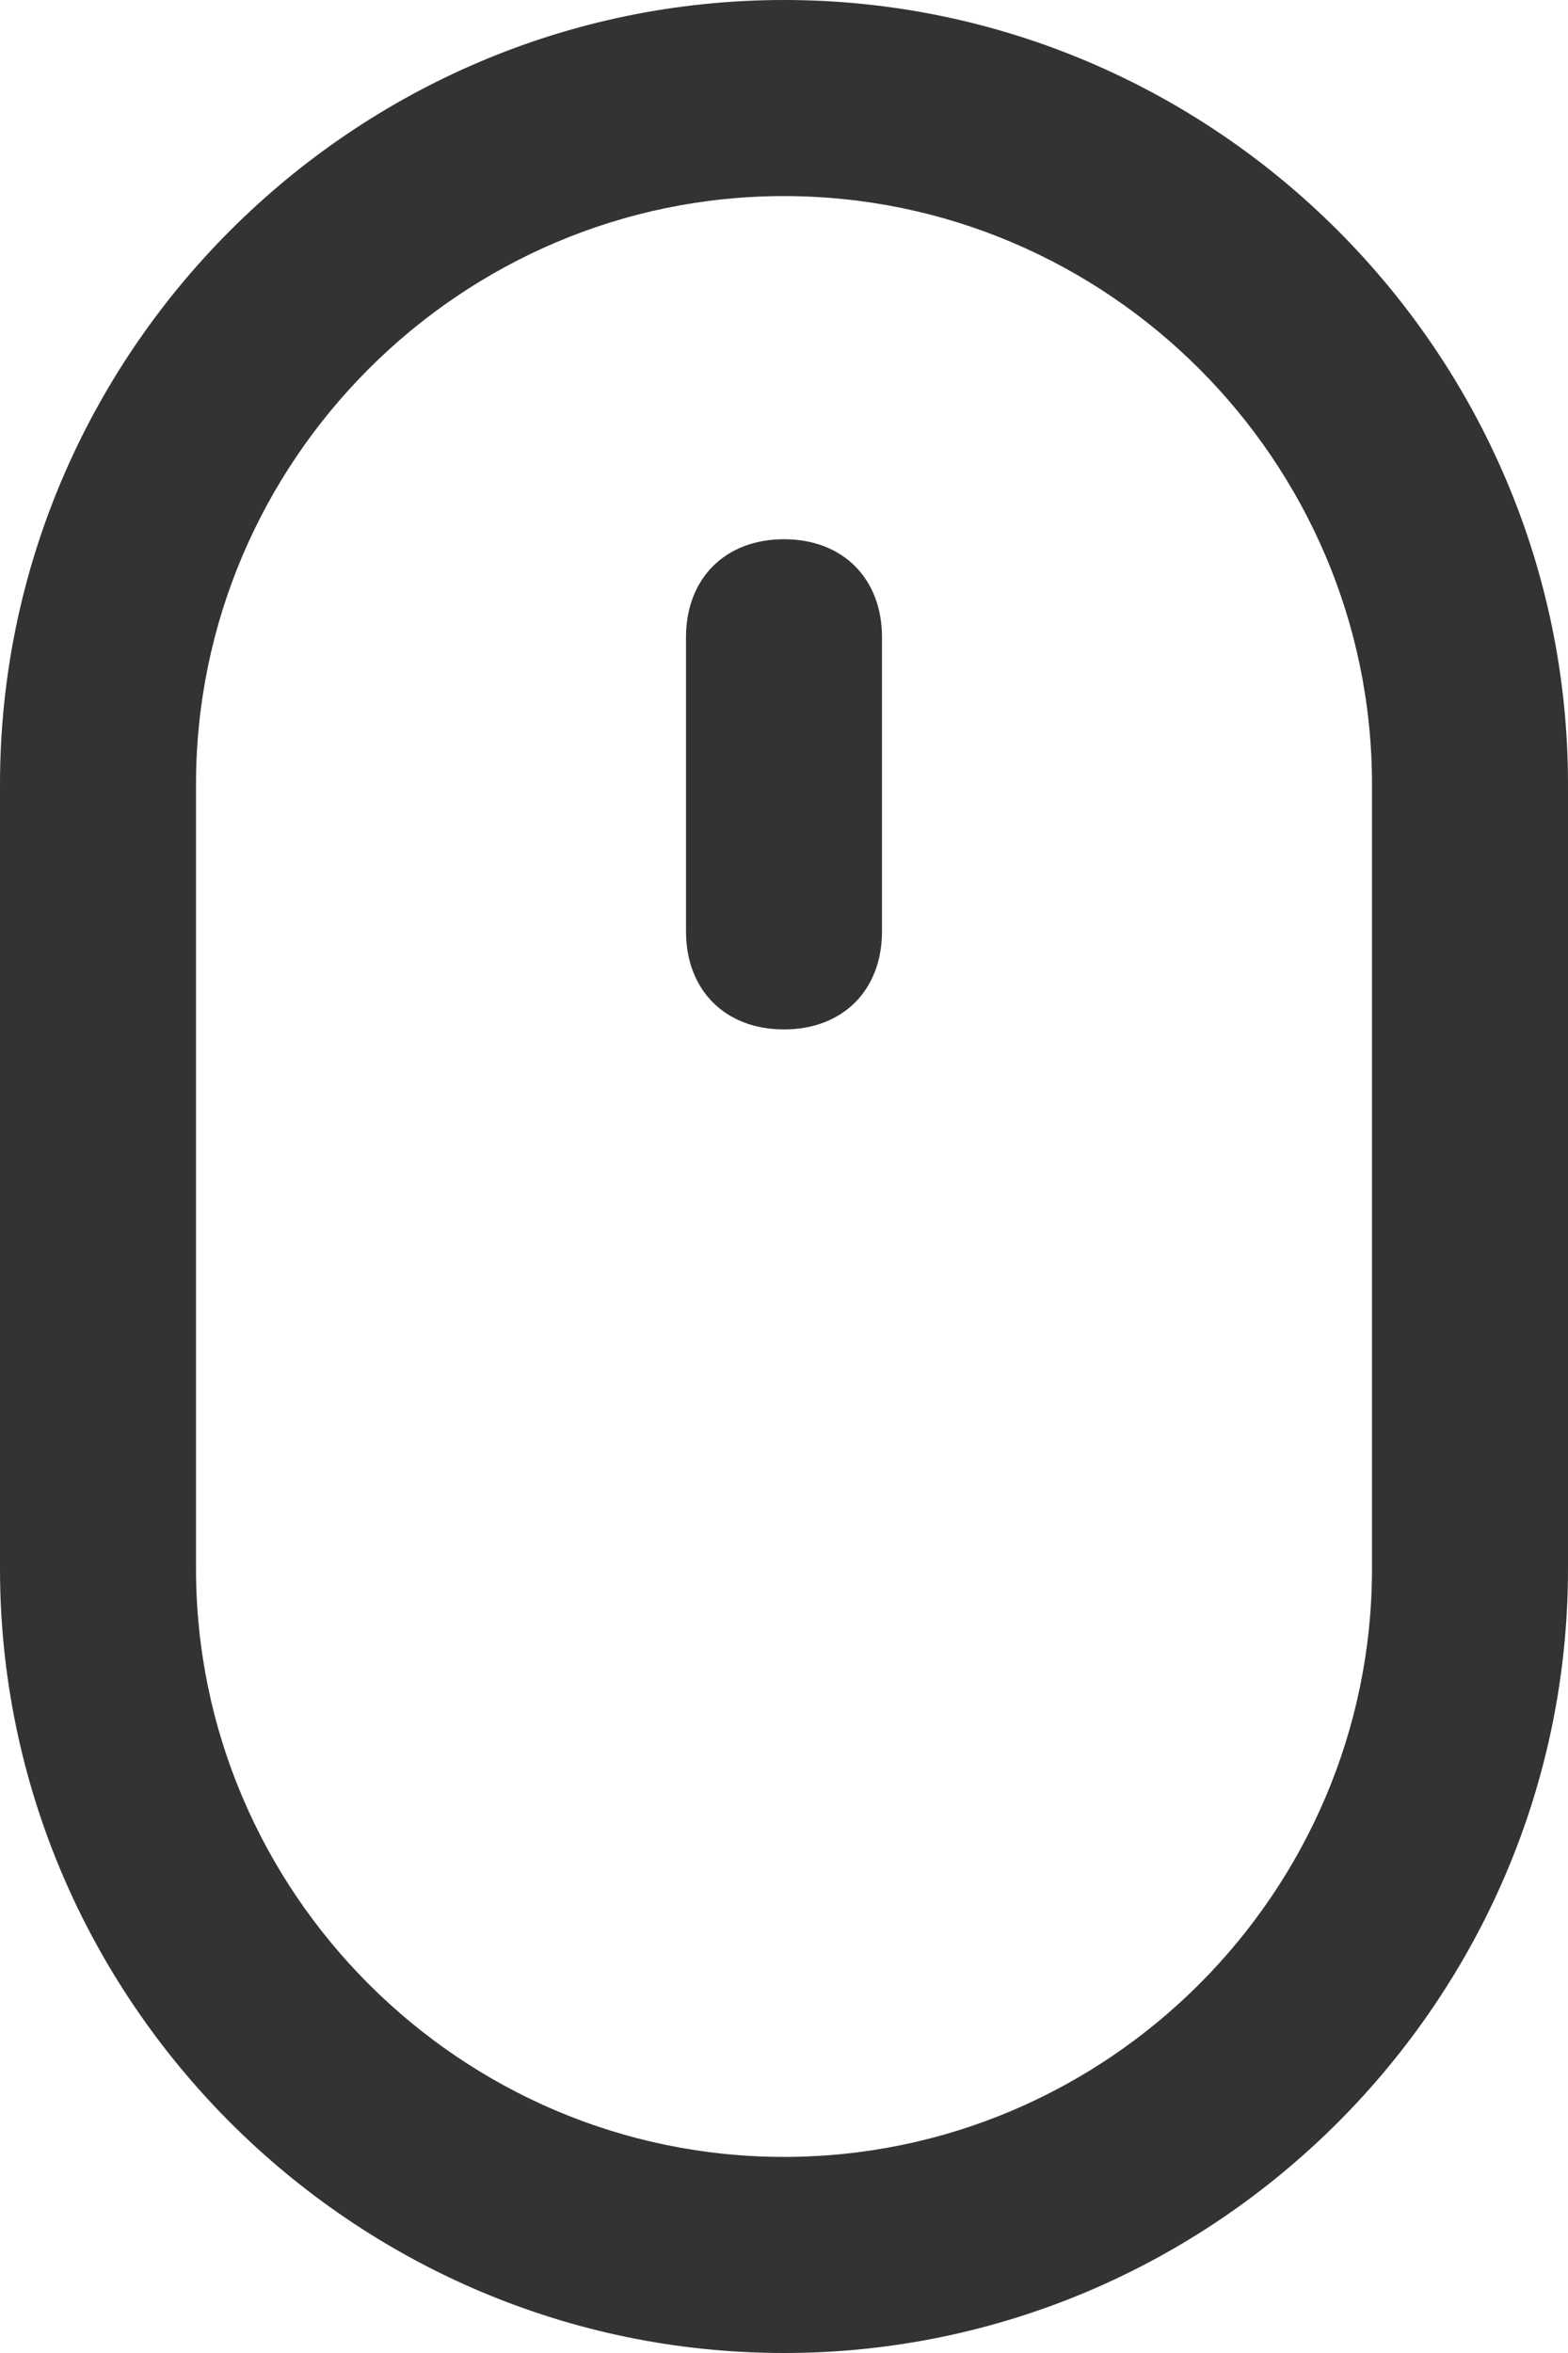 <svg xmlns="http://www.w3.org/2000/svg" fill="none" viewBox="0 0 28 42"><path fill="#333" d="M14 9.625c-1.05 0-1.75.7-1.75 1.75v5.25c0 1.05.7 1.75 1.75 1.75s1.75-.7 1.75-1.75v-5.25c0-1.05-.7-1.75-1.75-1.75z"/><path fill="#333" d="M14 0C6.3 0 0 6.3 0 14v14c0 7.7 6.3 14 14 14s14-6.3 14-14V14c0-7.7-6.3-14-14-14zm10.5 28c0 5.775-4.725 10.5-10.5 10.5S3.5 33.775 3.5 28V14C3.5 8.225 8.225 3.5 14 3.5S24.5 8.225 24.5 14v14z"/></svg>